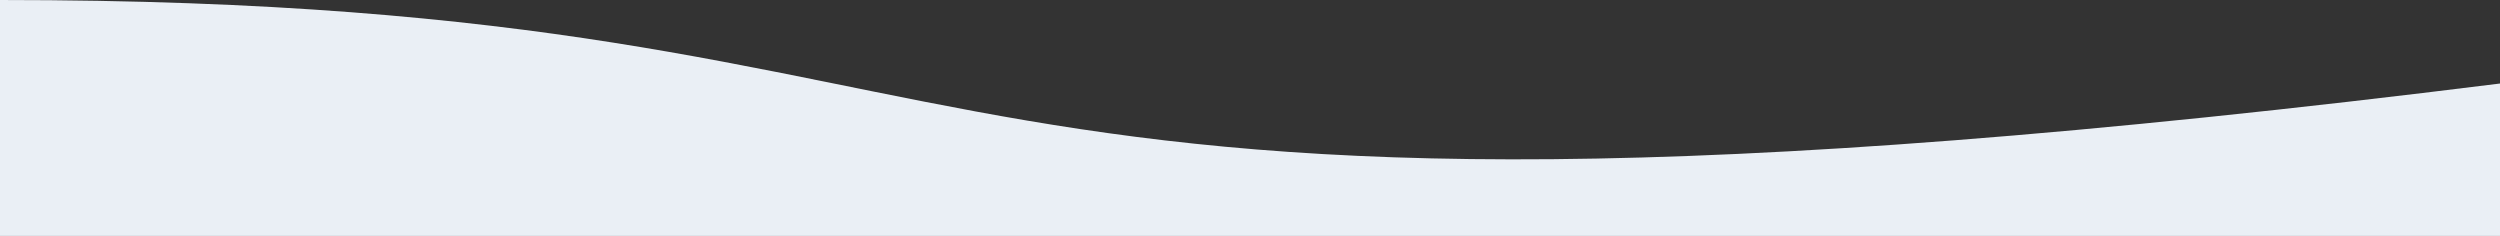 <?xml version="1.0" encoding="UTF-8"?><svg id="a" xmlns="http://www.w3.org/2000/svg" viewBox="0 0 1640 154.789"><rect x="0" y="0" width="1640" height="154.789" fill="#333333" stroke="none"/><path d="M0,154.789V0c713.729,0,536.674,192.742,1640,54.789v100H0Z" fill="#eaeff5"/></svg>